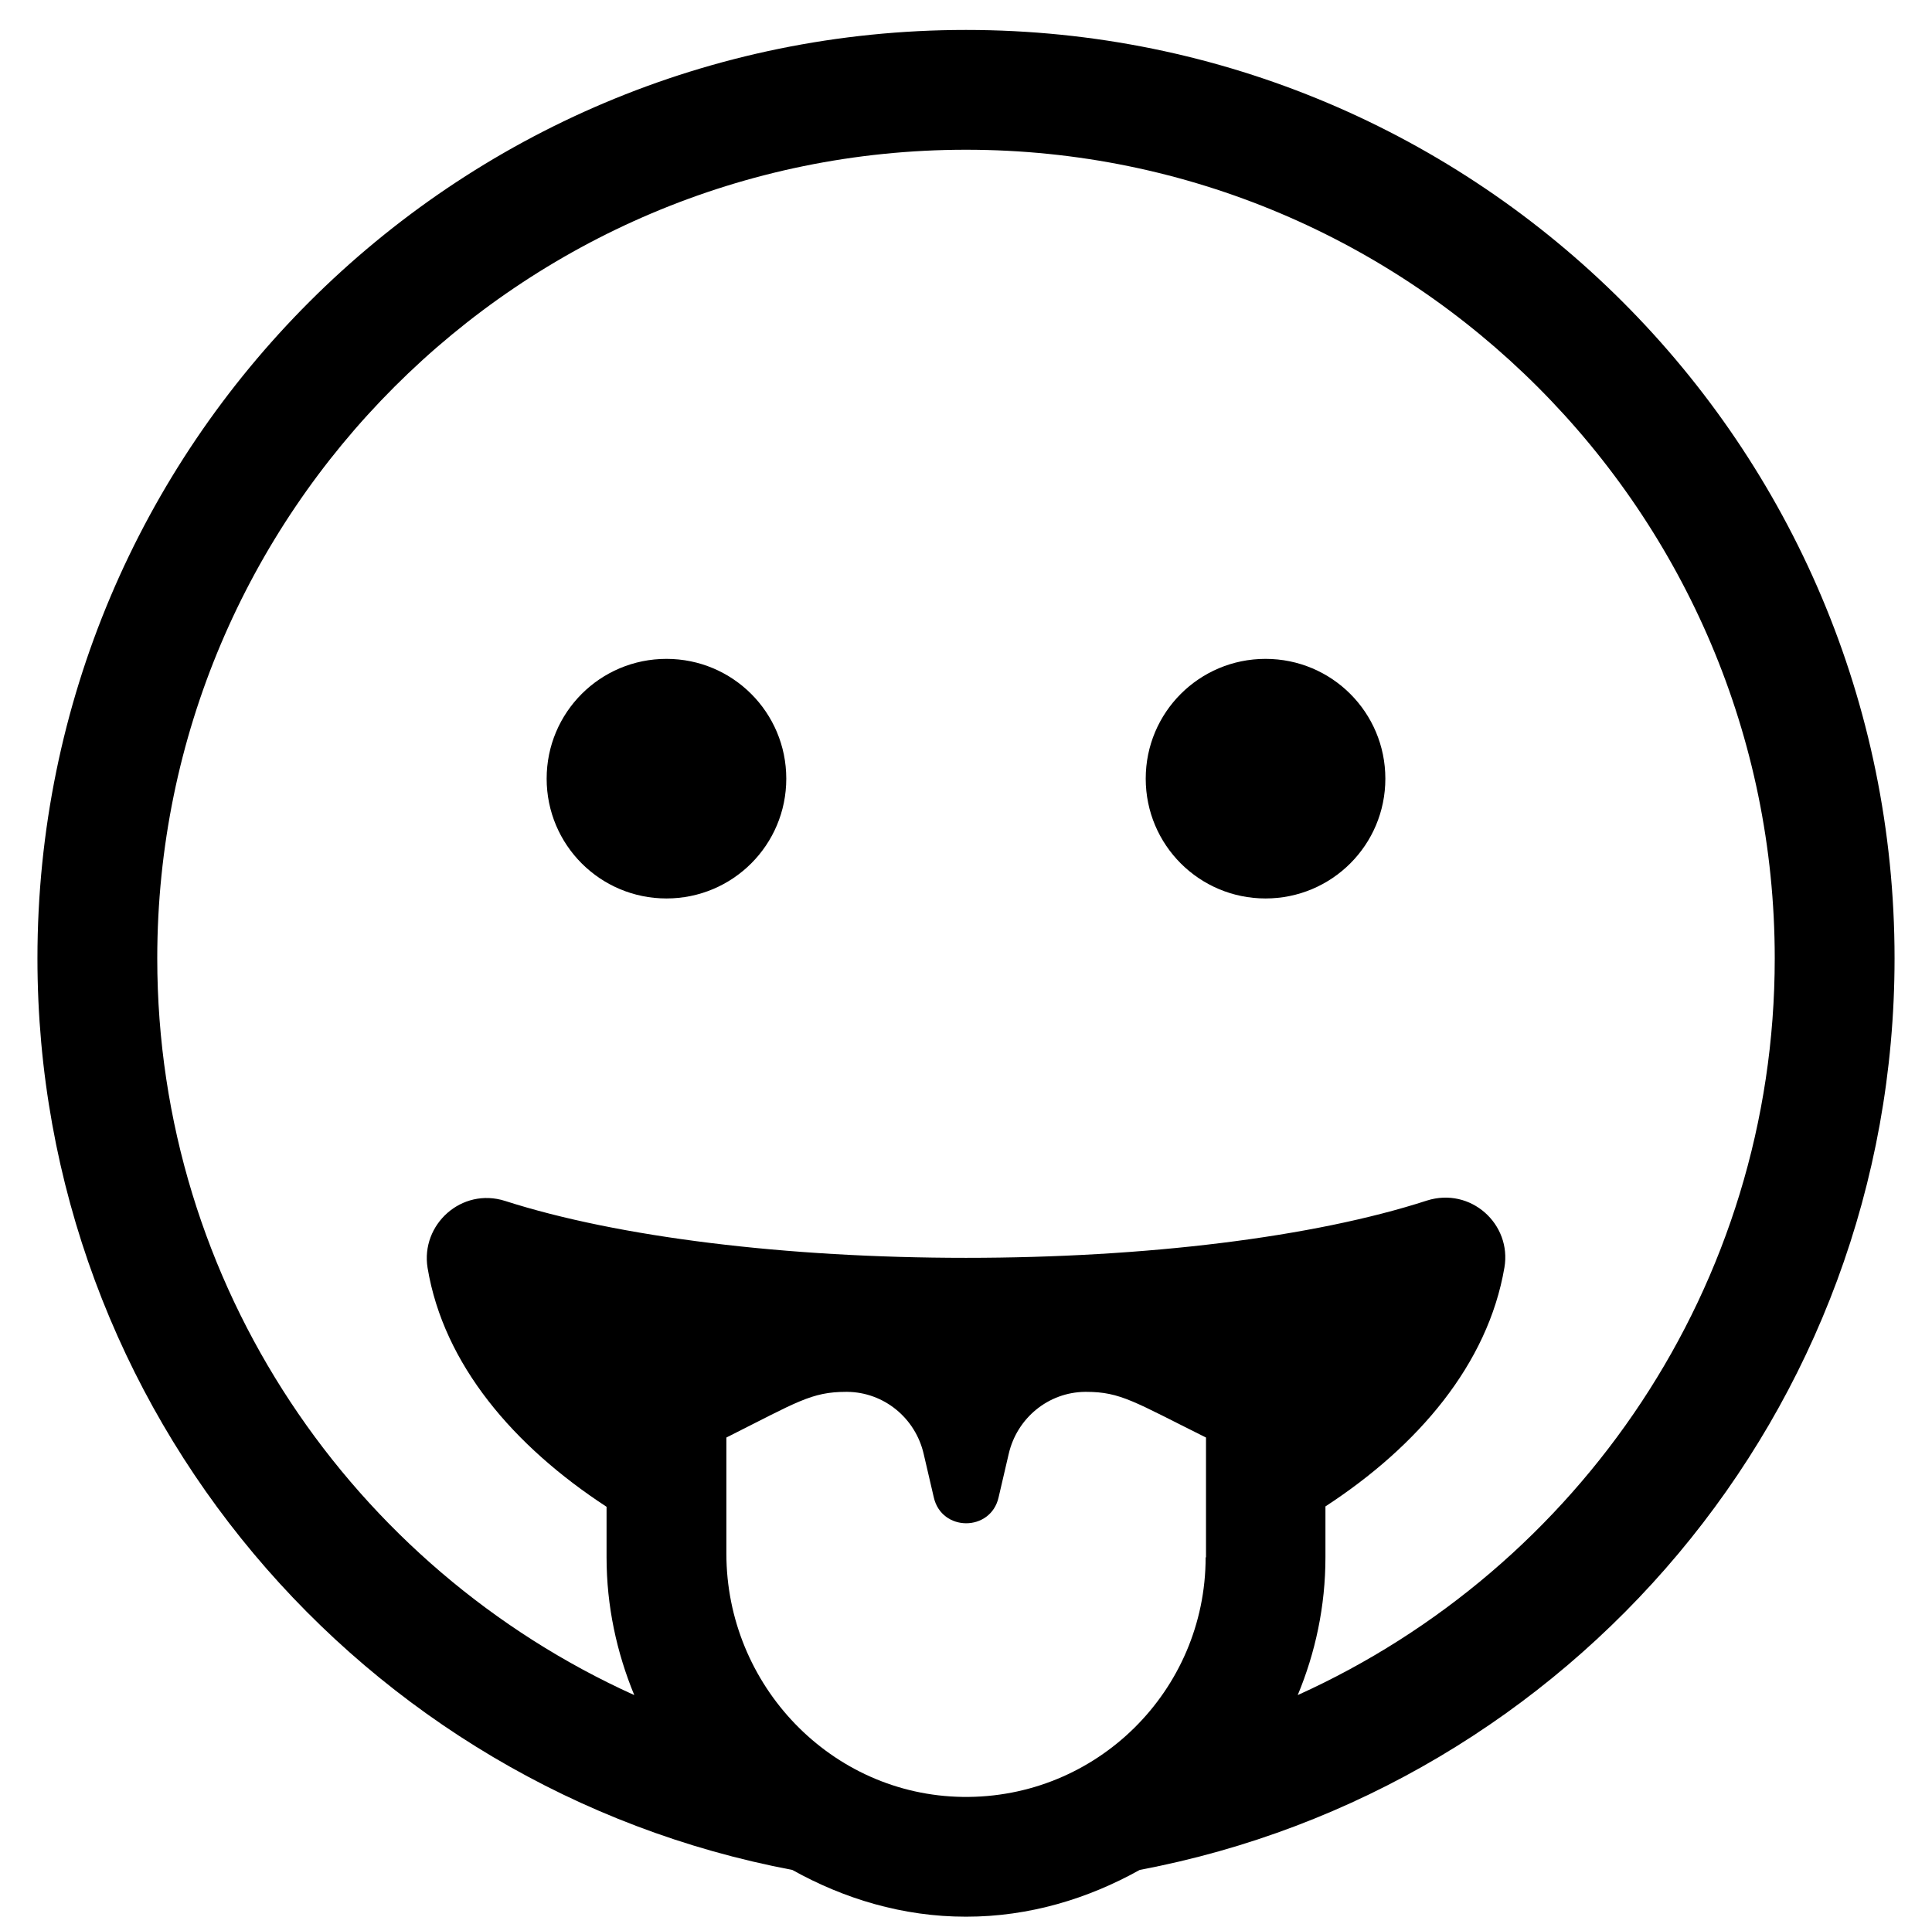 <?xml version="1.0" standalone="no"?>
<!DOCTYPE svg PUBLIC "-//W3C//DTD SVG 1.1//EN" "http://www.w3.org/Graphics/SVG/1.1/DTD/svg11.dtd" >
<svg xmlns="http://www.w3.org/2000/svg" xmlns:xlink="http://www.w3.org/1999/xlink" version="1.1" viewBox="-10 0 516 512">
   <path fill="currentColor"
d="M168 176c17.7 0 32 14.3 32 32s-14.3 32 -32 32s-32 -14.3 -32 -32s14.3 -32 32 -32zM248 8c137 0 248 111 248 248c0 121.1 -86.8 221.8 -201.6 243.5c-13.801 7.7 -29.5 12.5 -46.4 12.5s-32.6 -4.8 -46.4 -12.5
c-114.8 -21.7 -201.6 -122.4 -201.6 -243.5c0 -137 111 -248 248 -248zM312 416h0.1v-32c-19.1 -9.5 -22.8 -12.2 -32 -12.2h-0.3c-9.8 0.101 -18.2 7 -20.399 16.601l-2.7 11.6c-2.101 9.2 -15.2 9.2 -17.3 0
l-2.7 -11.6c-2.2 -9.601 -10.601 -16.5 -20.4 -16.601h-0.3c-9.3 0 -13.1 2.7 -32 12.2v31c0 35.2 28 64.5 63.1 65c35.801 0.5 64.9 -28.4 64.9 -64zM336.6 452.8c75 -33.899 127.4 -109.3 127.4 -196.8
c0 -119.1 -96.9 -216 -216 -216s-216 96.9 -216 216c0 87.5 52.4 162.9 127.4 196.8c-4.7 -11.399 -7.4 -23.8 -7.4 -36.8v-13.5c-24.8 -16.2 -43.5 -38 -47.8 -63.8c-1.9 -11.601 9.1 -21.601 20.7 -17.9
c30.199 9.7 75.1 15.2 123.1 15.2s92.9 -5.5 123.1 -15.3c11.7 -3.7 22.7 6.3 20.7 17.899c-4.399 25.801 -23.1 47.7 -47.8 63.801v13.6c0 13.1 -2.7 25.5 -7.4 36.8zM328 176
c17.7 0 32 14.3 32 32s-14.3 32 -32 32s-32 -14.3 -32 -32s14.3 -32 32 -32z" />
</svg>
